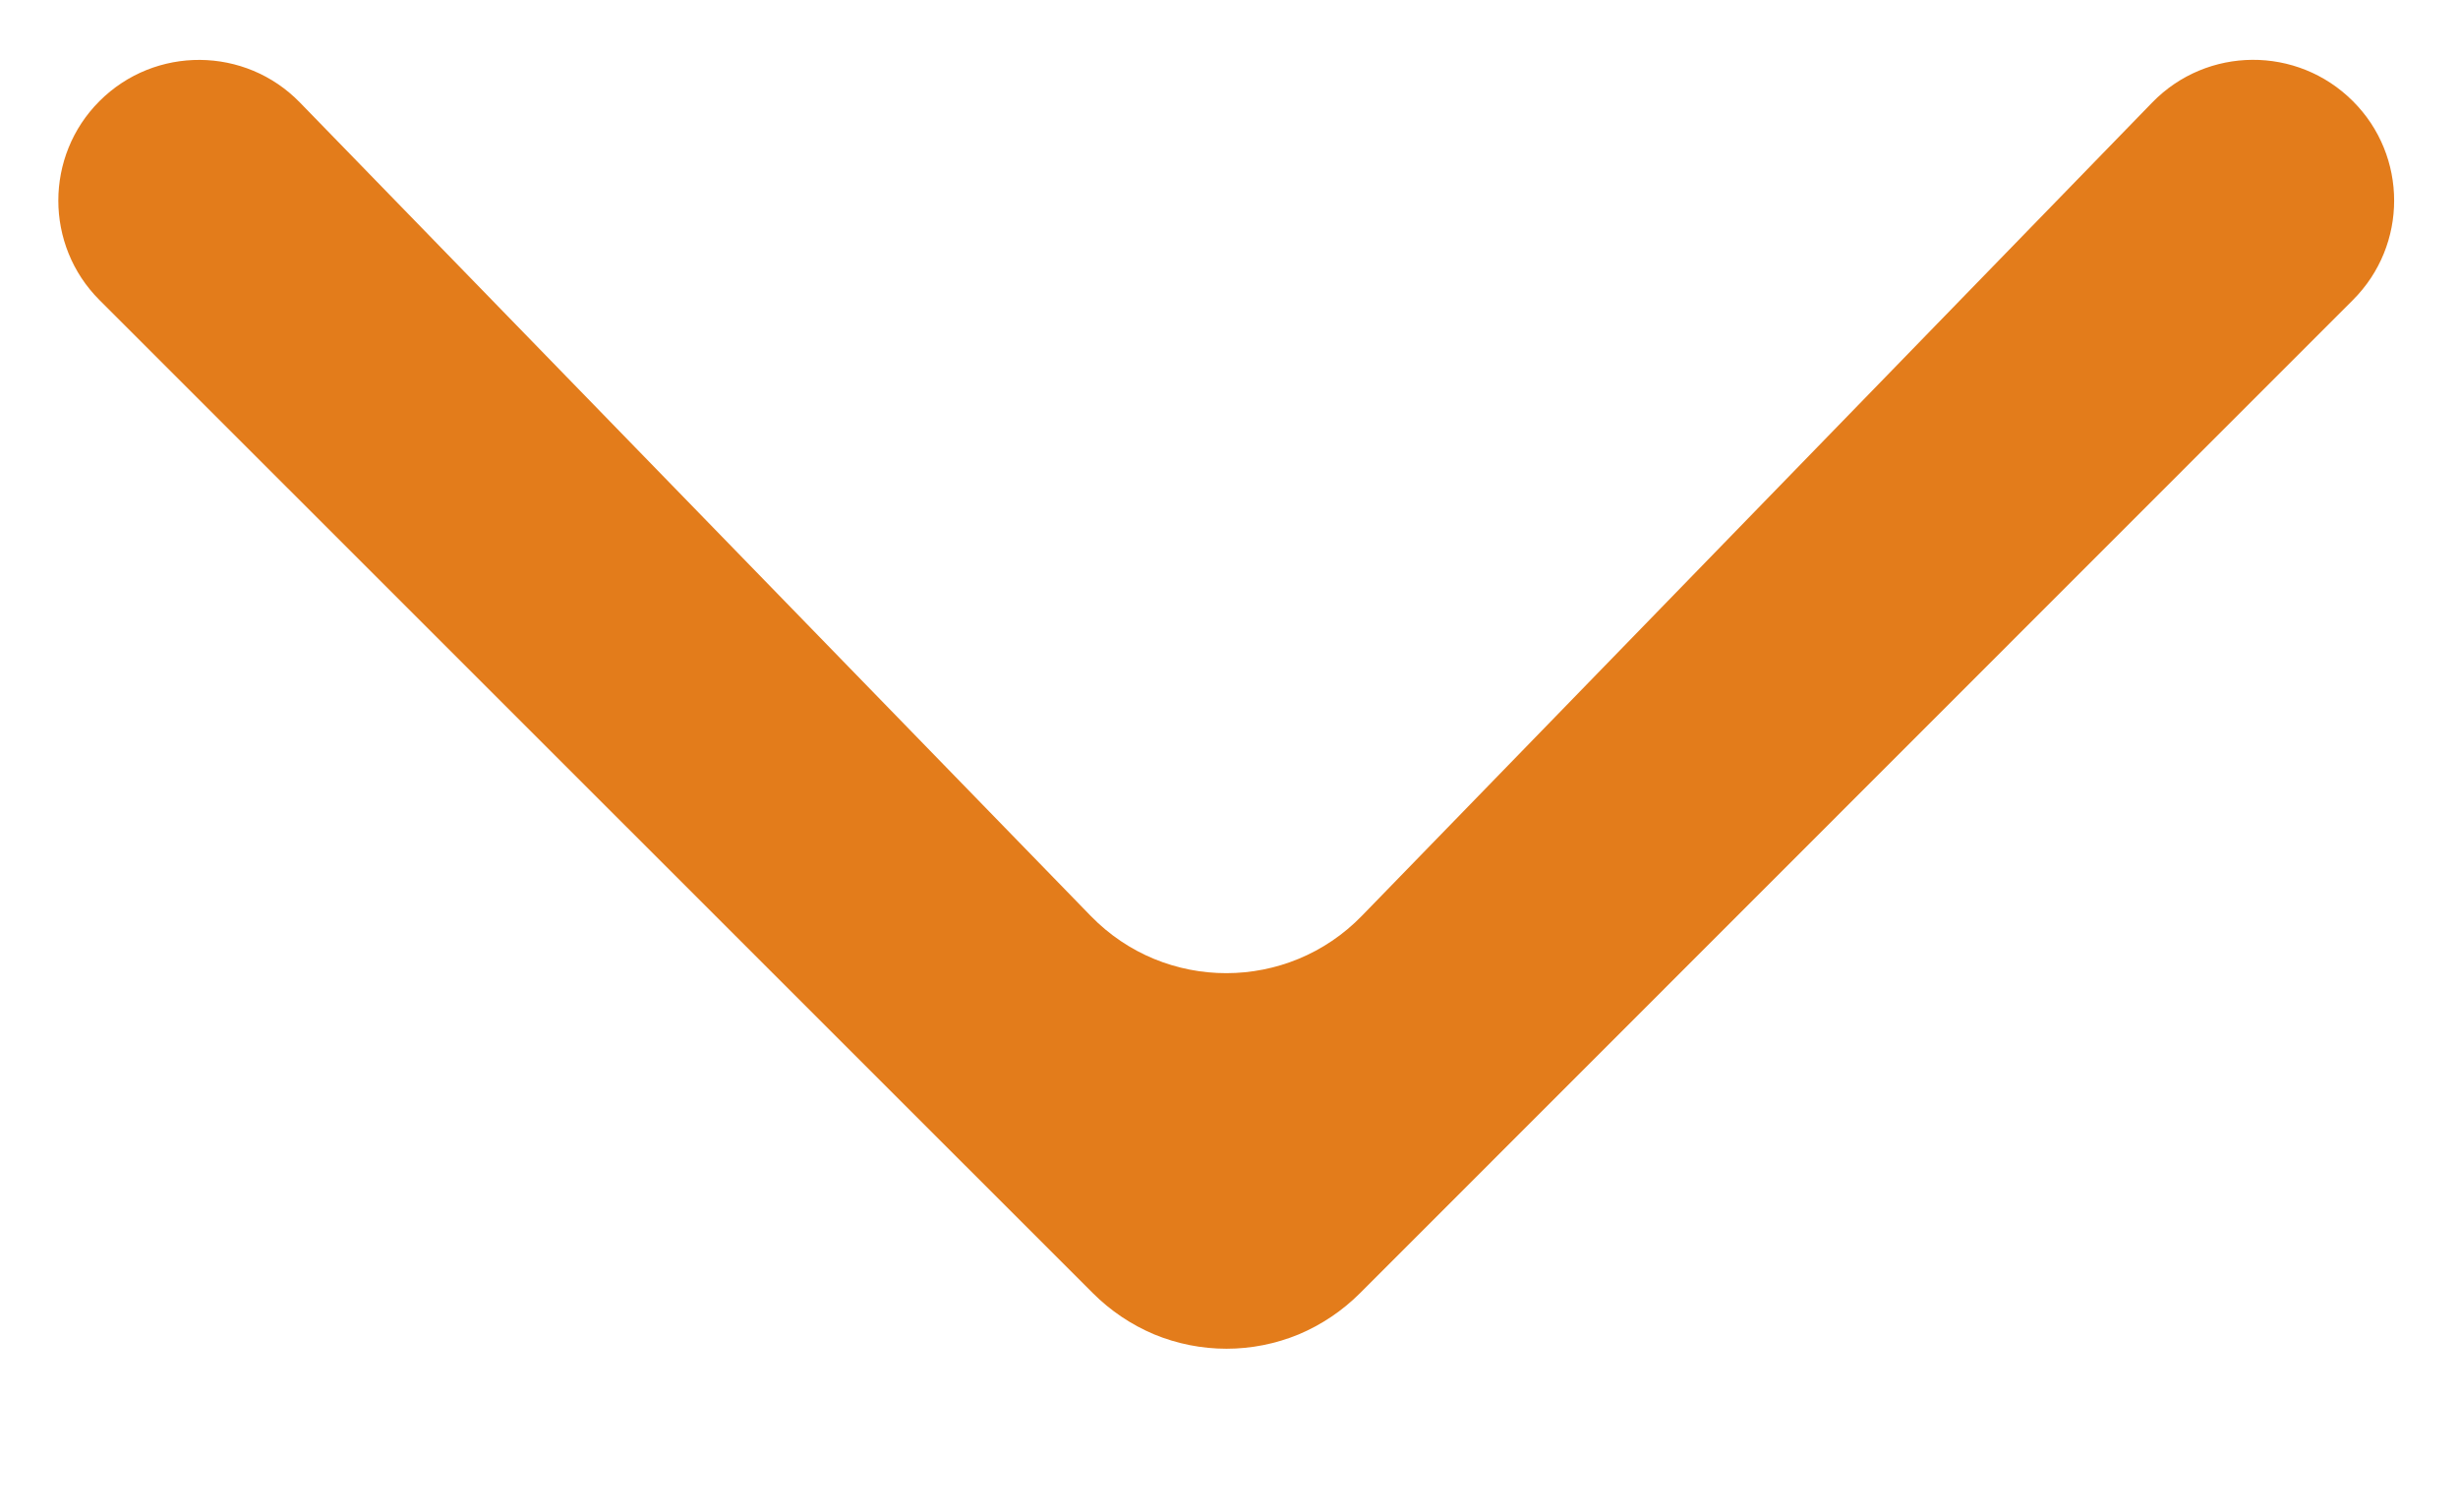 <?xml version="1.0" encoding="UTF-8"?> <svg xmlns="http://www.w3.org/2000/svg" width="13" height="8" viewBox="0 0 13 8" fill="none"><path d="M11.383 0.542C11.673 0.244 12.15 0.241 12.444 0.535V0.535C12.735 0.825 12.735 1.297 12.444 1.587L7.193 6.84C7.1 6.933 6.99 7.007 6.869 7.058C6.748 7.108 6.618 7.134 6.487 7.134C6.355 7.134 6.225 7.108 6.104 7.058C5.983 7.007 5.873 6.933 5.78 6.84L0.526 1.587C0.236 1.297 0.236 0.825 0.526 0.535V0.535C0.82 0.241 1.297 0.245 1.586 0.542L5.769 4.845C6.162 5.249 6.811 5.248 7.203 4.844L11.383 0.542Z" fill="#E37C1B"></path></svg> 